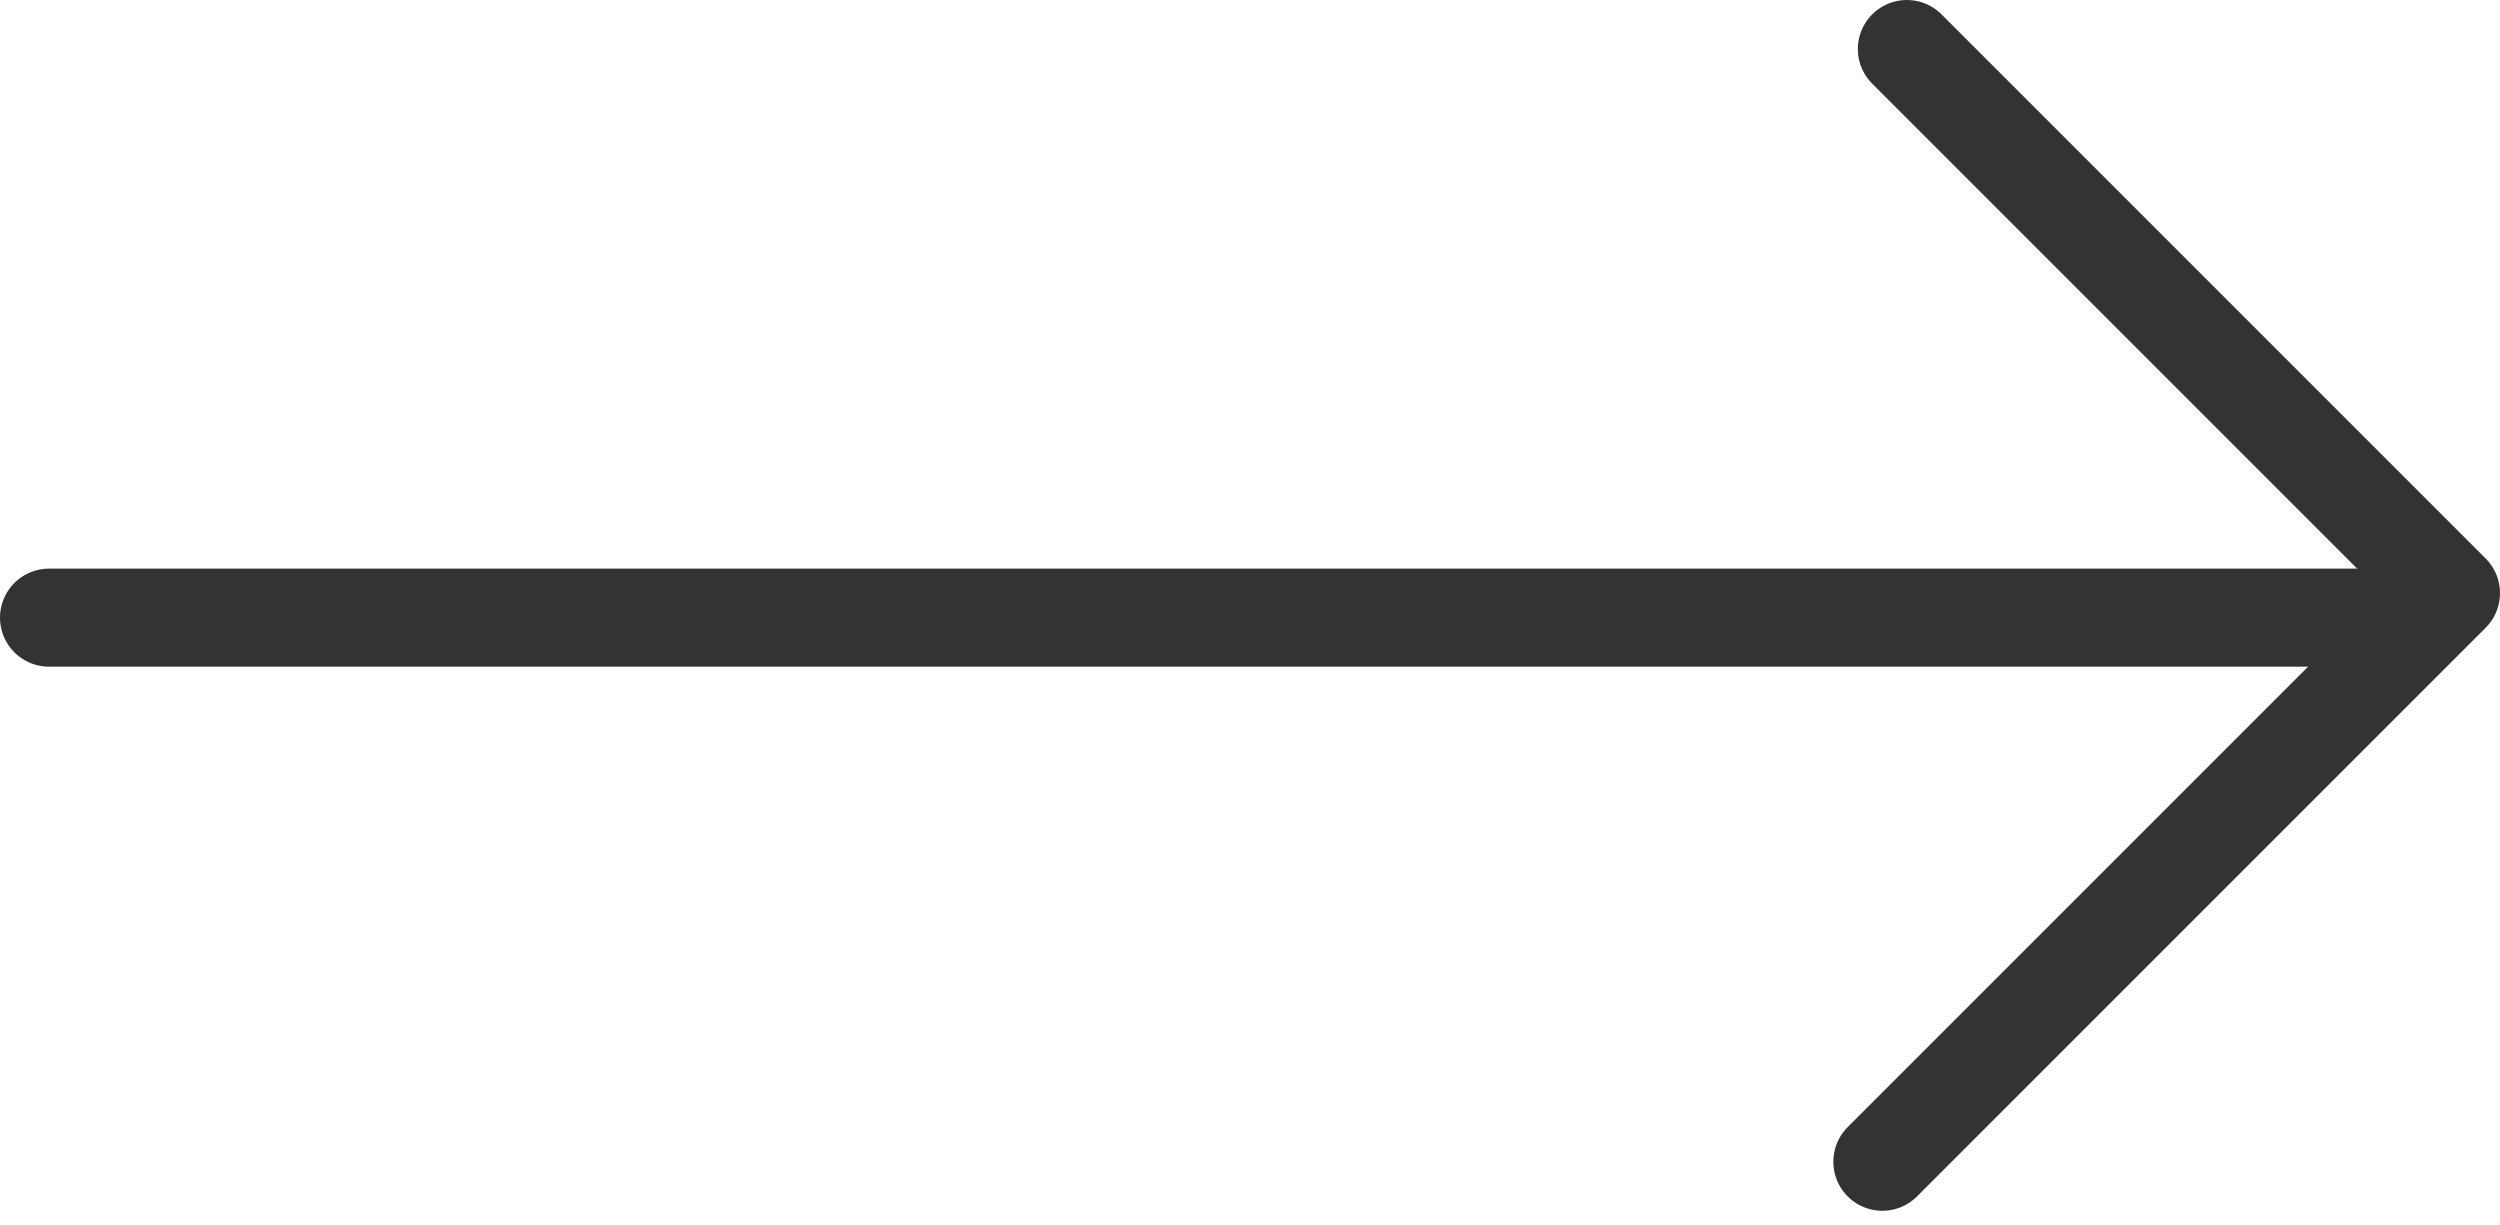 <svg width="51" height="25" viewBox="0 0 51 25" fill="none" xmlns="http://www.w3.org/2000/svg">
<path d="M1 12.6H48.4" stroke="#333333" stroke-width="2" stroke-miterlimit="10" stroke-linecap="round" stroke-linejoin="round"/>
<path d="M38.9 1C40 2.1 50 12.1 50 12.1L38.4 23.7" stroke="#333333" stroke-width="2" stroke-miterlimit="10" stroke-linecap="round" stroke-linejoin="round"/>
</svg>

